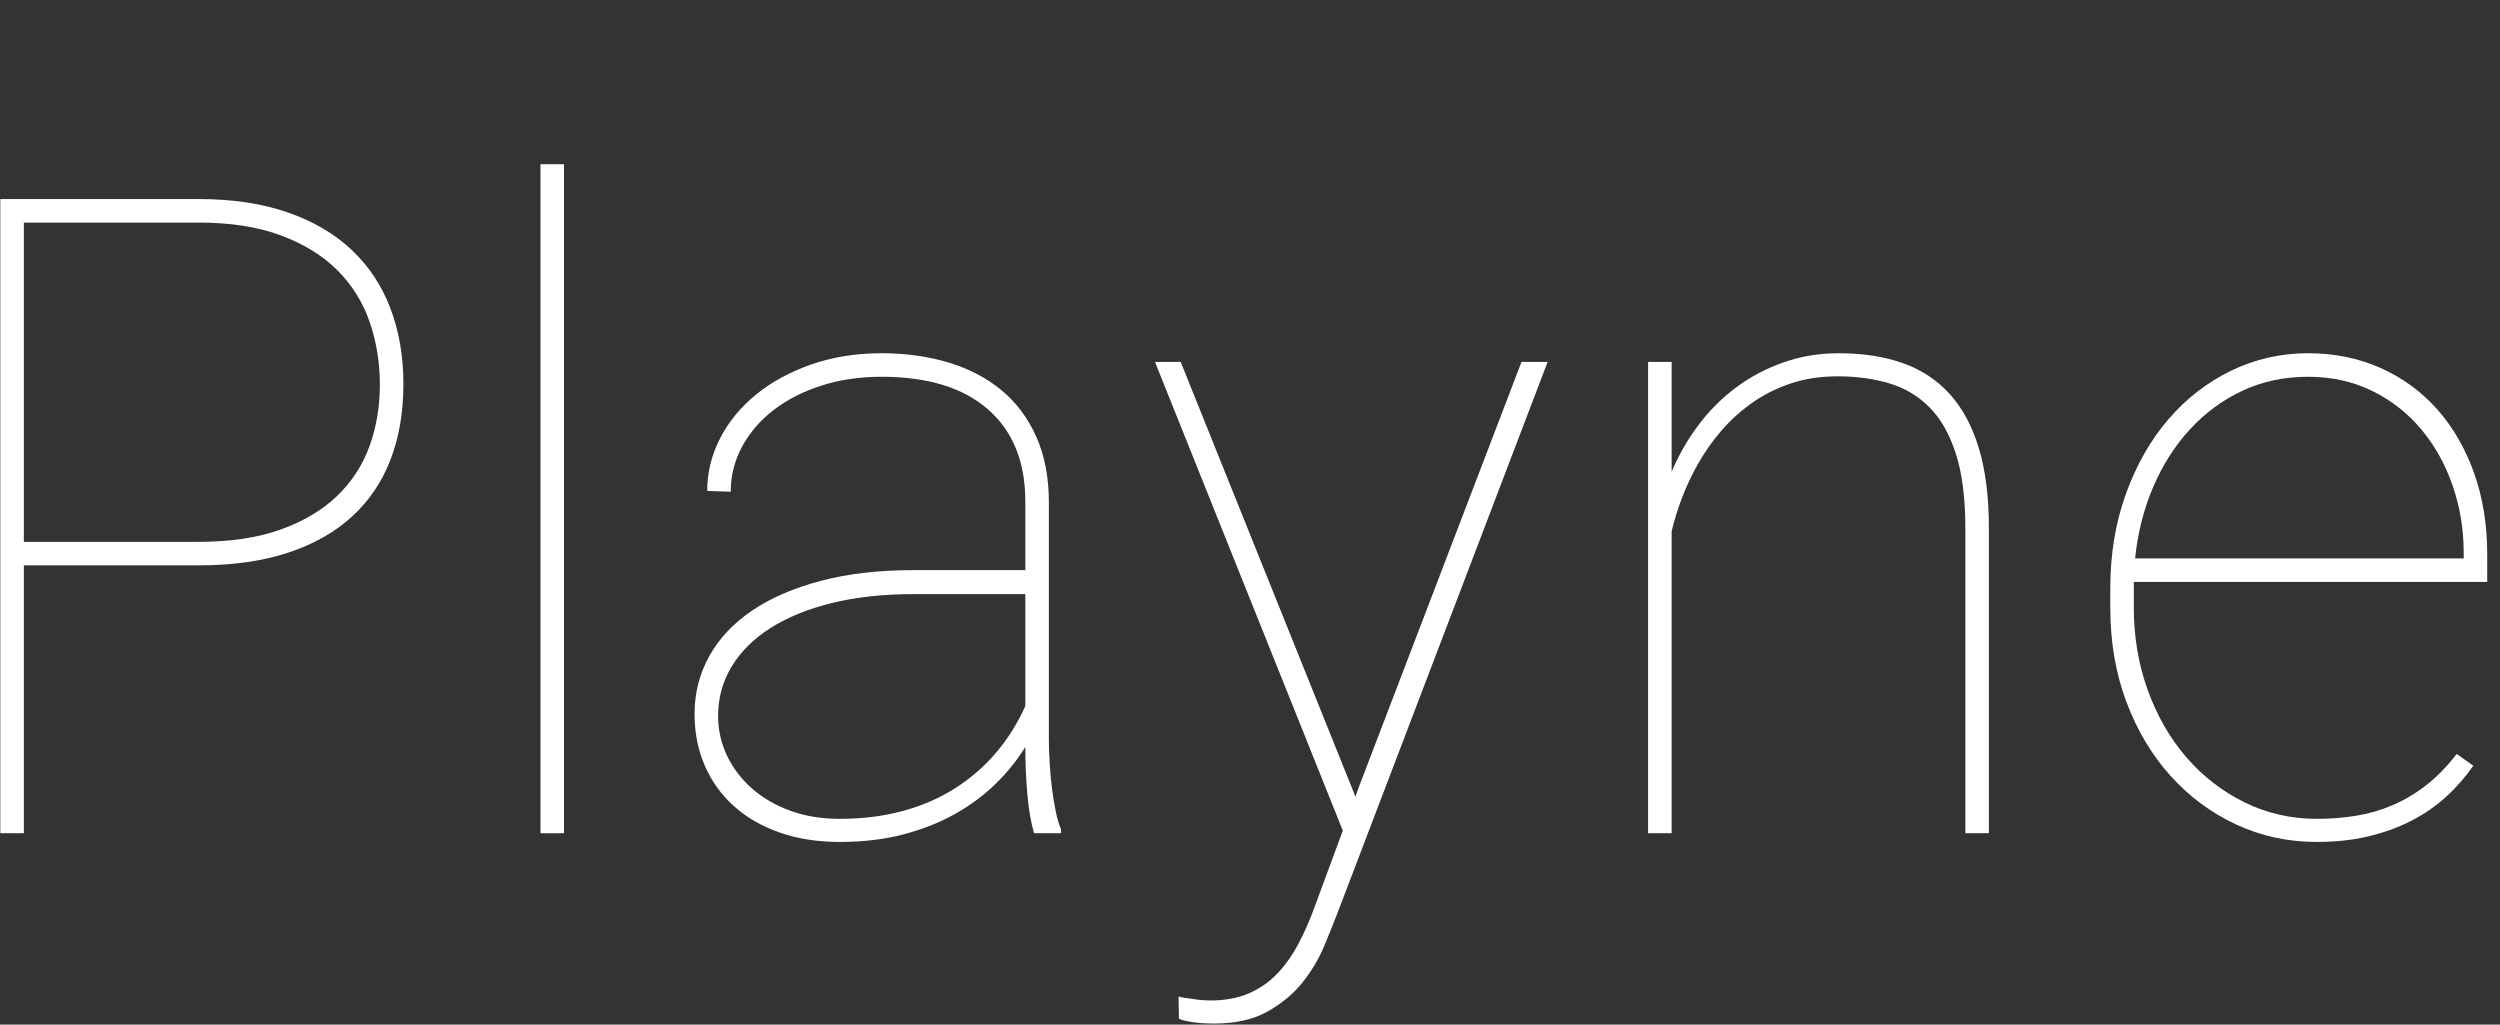 <?xml version="1.0" encoding="UTF-8" standalone="no"?>
<!DOCTYPE svg PUBLIC "-//W3C//DTD SVG 1.1//EN" "http://www.w3.org/Graphics/SVG/1.1/DTD/svg11.dtd">
<svg width="100%" height="100%" viewBox="0 0 183 75" version="1.1" xmlns="http://www.w3.org/2000/svg" xmlns:xlink="http://www.w3.org/1999/xlink" xml:space="preserve" xmlns:serif="http://www.serif.com/" style="fill-rule:evenodd;clip-rule:evenodd;stroke-linejoin:round;stroke-miterlimit:2;">
    <rect x="0" y="0" width="183" height="75" fill="#333333" stroke="none"/>
    <g transform="matrix(1.285,0,0,0.433,-102.914,-129.244)">
        <path d="M80.107,439.344L80.107,332.136L91.402,332.136C93.321,332.136 95.009,332.885 96.466,334.382C97.922,335.879 99.138,337.99 100.115,340.714C101.091,343.439 101.828,346.728 102.324,350.581C102.821,354.434 103.069,358.717 103.069,363.43C103.069,368.142 102.825,372.388 102.337,376.168C101.848,379.948 101.116,383.163 100.14,385.814C99.163,388.465 97.947,390.502 96.491,391.925C95.034,393.349 93.338,394.061 91.402,394.061L81.447,394.061L81.447,439.344L80.107,439.344ZM81.447,390.085L91.402,390.085C93.222,390.085 94.786,389.385 96.093,387.986C97.401,386.587 98.472,384.685 99.308,382.28C100.144,379.874 100.756,377.064 101.145,373.849C101.534,370.633 101.728,367.21 101.728,363.577C101.728,359.797 101.534,356.238 101.145,352.9C100.756,349.562 100.144,346.654 99.308,344.175C98.472,341.696 97.401,339.733 96.093,338.285C94.786,336.836 93.222,336.112 91.402,336.112L81.447,336.112L81.447,390.085Z" style="fill:white;fill-rule:nonzero;"/>
    </g>
    <g transform="matrix(1.285,0,0,0.433,-102.914,-129.244)">
        <rect x="110.878" y="326.246" width="1.34" height="113.099" style="fill:white;"/>
    </g>
    <g transform="matrix(1.285,0,0,0.433,-102.914,-129.244)">
        <path d="M119.655,419.169C119.655,415.635 119.936,412.371 120.499,409.376C121.062,406.382 121.877,403.817 122.944,401.682C124.011,399.546 125.315,397.877 126.854,396.675C128.393,395.472 130.131,394.871 132.067,394.871L138.496,394.871L138.496,383.237C138.496,376.561 137.789,371.382 136.374,367.7C134.959,364.019 132.936,362.178 130.304,362.178C129.08,362.178 127.946,362.669 126.903,363.651C125.861,364.632 124.955,365.995 124.185,367.737C123.416,369.48 122.812,371.542 122.373,373.922C121.935,376.303 121.715,378.868 121.715,381.617L120.375,381.47C120.375,378.377 120.619,375.42 121.107,372.597C121.595,369.774 122.282,367.296 123.167,365.16C124.053,363.025 125.104,361.331 126.32,360.08C127.536,358.828 128.865,358.202 130.304,358.202C131.694,358.202 132.973,358.73 134.14,359.785C135.306,360.84 136.312,362.411 137.156,364.497C138,366.584 138.658,369.21 139.129,372.376C139.601,375.542 139.837,379.212 139.837,383.384L139.837,423.293C139.837,424.716 139.853,426.176 139.886,427.674C139.919,429.171 139.965,430.594 140.023,431.944C140.081,433.294 140.151,434.558 140.234,435.736C140.317,436.914 140.416,437.896 140.532,438.682L140.532,439.344L138.993,439.344C138.811,437.479 138.682,435.233 138.608,432.607C138.533,429.981 138.496,427.367 138.496,424.765C138.049,426.925 137.495,428.974 136.833,430.913C136.171,432.852 135.401,434.558 134.524,436.031C133.647,437.504 132.663,438.669 131.57,439.528C130.478,440.387 129.262,440.817 127.921,440.817C126.663,440.817 125.526,440.289 124.508,439.234C123.49,438.178 122.621,436.694 121.901,434.779C121.182,432.865 120.627,430.582 120.238,427.931C119.849,425.281 119.655,422.36 119.655,419.169ZM120.995,419.464C120.995,421.869 121.165,424.127 121.504,426.238C121.844,428.349 122.319,430.202 122.932,431.797C123.544,433.392 124.272,434.644 125.116,435.552C125.96,436.46 126.895,436.914 127.921,436.914C129.212,436.914 130.408,436.473 131.508,435.589C132.609,434.706 133.602,433.429 134.487,431.76C135.373,430.091 136.15,428.091 136.821,425.759C137.491,423.428 138.049,420.789 138.496,417.844L138.496,398.92L132.141,398.92C130.404,398.92 128.848,399.424 127.474,400.43C126.101,401.436 124.934,402.847 123.974,404.664C123.014,406.48 122.278,408.652 121.765,411.18C121.252,413.708 120.995,416.469 120.995,419.464Z" style="fill:white;fill-rule:nonzero;"/>
    </g>
    <g transform="matrix(1.285,0,0,0.433,-102.914,-129.244)">
        <path d="M145.883,359.675L147.348,359.675L157.302,433.159L157.476,431.687L166.76,359.675L168.249,359.675L156.309,452.598C156.094,454.267 155.833,456.194 155.527,458.378C155.221,460.563 154.807,462.624 154.286,464.563C153.765,466.502 153.099,468.147 152.288,469.497C151.477,470.847 150.459,471.521 149.234,471.521C149.102,471.521 148.941,471.509 148.75,471.485C148.56,471.46 148.37,471.411 148.179,471.337C147.989,471.264 147.811,471.178 147.646,471.08C147.48,470.981 147.348,470.859 147.248,470.712L147.224,466.956C147.339,467.054 147.488,467.14 147.67,467.214C147.852,467.288 148.03,467.361 148.204,467.435C148.378,467.509 148.539,467.558 148.688,467.582C148.837,467.607 148.953,467.619 149.036,467.619C149.863,467.619 150.587,467.226 151.208,466.441C151.828,465.655 152.366,464.563 152.821,463.164C153.276,461.765 153.678,460.109 154.025,458.194C154.373,456.28 154.687,454.169 154.969,451.862L156.582,438.903L145.883,359.675Z" style="fill:white;fill-rule:nonzero;"/>
    </g>
    <g transform="matrix(1.285,0,0,0.433,-102.914,-129.244)">
        <path d="M173.973,439.344L173.973,359.675L175.314,359.675L175.314,378.23C175.711,375.432 176.22,372.806 176.84,370.351C177.461,367.897 178.177,365.774 178.987,363.982C179.798,362.19 180.696,360.779 181.681,359.748C182.666,358.717 183.721,358.202 184.846,358.202C186.203,358.202 187.411,358.754 188.47,359.859C189.529,360.963 190.423,362.706 191.151,365.087C191.879,367.467 192.434,370.523 192.814,374.254C193.195,377.984 193.385,382.5 193.385,387.802L193.385,439.344L192.045,439.344L192.045,387.802C192.045,382.746 191.867,378.561 191.511,375.248C191.155,371.934 190.655,369.308 190.009,367.369C189.364,365.43 188.594,364.068 187.701,363.283C186.807,362.497 185.831,362.104 184.771,362.104C183.795,362.104 182.901,362.509 182.09,363.319C181.28,364.129 180.547,365.222 179.894,366.596C179.24,367.97 178.657,369.541 178.143,371.308C177.63,373.076 177.188,374.941 176.815,376.904C176.443,378.868 176.133,380.832 175.885,382.795C175.636,384.759 175.446,386.599 175.314,388.317L175.314,439.344L173.973,439.344Z" style="fill:white;fill-rule:nonzero;"/>
    </g>
    <g transform="matrix(1.285,0,0,0.433,-102.914,-129.244)">
        <path d="M200.301,401.203L200.301,397.963C200.301,392.171 200.598,386.833 201.194,381.948C201.79,377.064 202.597,372.867 203.615,369.357C204.632,365.847 205.824,363.111 207.189,361.147C208.554,359.184 210.015,358.202 211.571,358.202C213.06,358.202 214.429,359.024 215.679,360.669C216.928,362.313 218.004,364.632 218.906,367.627C219.808,370.621 220.511,374.205 221.016,378.377C221.521,382.55 221.773,387.164 221.773,392.22L221.773,396.859L201.641,396.859L201.641,401.203C201.641,406.161 201.906,410.812 202.435,415.156C202.965,419.501 203.697,423.28 204.632,426.496C205.567,429.711 206.672,432.251 207.946,434.116C209.221,435.982 210.594,436.914 212.067,436.914C212.828,436.914 213.569,436.743 214.289,436.399C215.009,436.055 215.7,435.466 216.362,434.632C217.024,433.797 217.661,432.681 218.273,431.282C218.885,429.883 219.473,428.103 220.035,425.943L220.979,427.931C220.532,429.846 220.019,431.588 219.44,433.159C218.86,434.73 218.203,436.08 217.466,437.209C216.73,438.338 215.915,439.222 215.021,439.86C214.127,440.498 213.143,440.817 212.067,440.817C210.429,440.817 208.898,439.835 207.475,437.872C206.051,435.908 204.806,433.172 203.739,429.662C202.671,426.152 201.831,421.979 201.219,417.144C200.607,412.309 200.301,406.995 200.301,401.203ZM201.716,392.883L220.433,392.883L220.433,391.925C220.433,387.949 220.222,384.157 219.8,380.549C219.378,376.941 218.782,373.775 218.012,371.051C217.243,368.326 216.312,366.166 215.22,364.571C214.127,362.976 212.911,362.178 211.571,362.178C210.214,362.178 208.968,362.964 207.835,364.534C206.701,366.105 205.704,368.277 204.843,371.051C203.983,373.824 203.284,377.076 202.746,380.807C202.208,384.538 201.864,388.563 201.716,392.883Z" style="fill:white;fill-rule:nonzero;"/>
    </g>
</svg>
